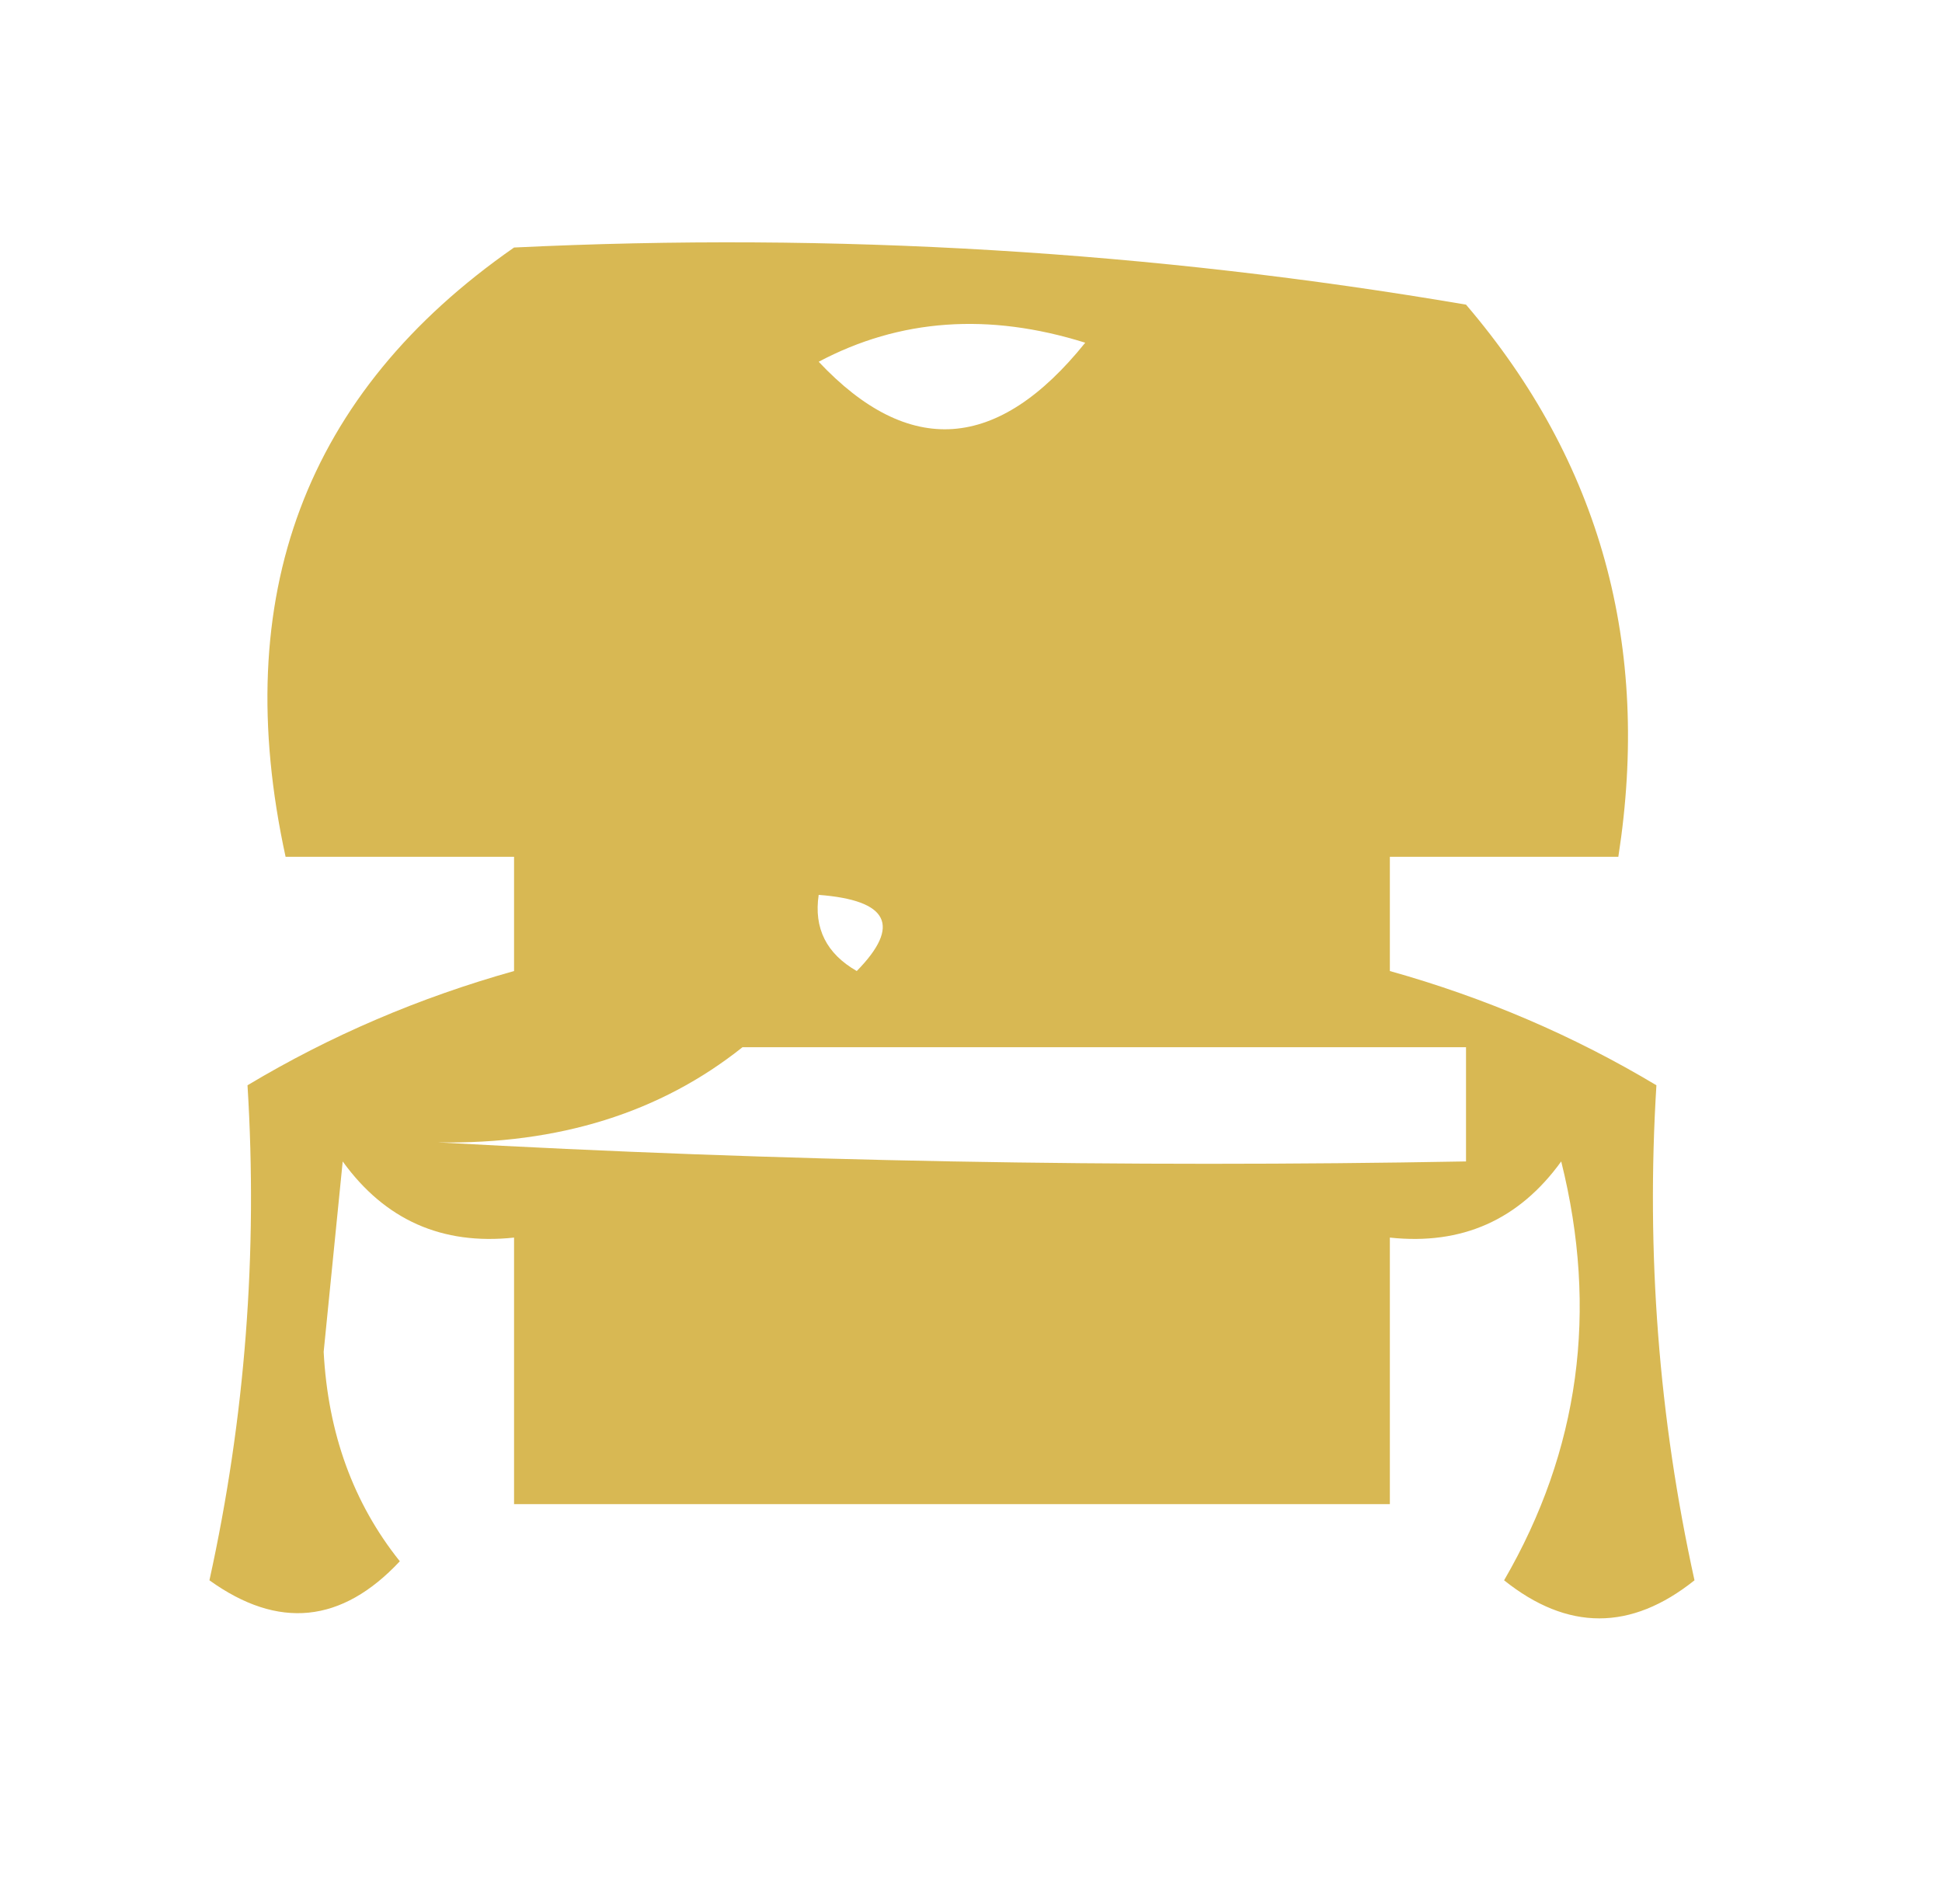 <?xml version="1.0" encoding="UTF-8"?>
<!DOCTYPE svg PUBLIC "-//W3C//DTD SVG 1.1//EN" "http://www.w3.org/Graphics/SVG/1.1/DTD/svg11.dtd">
<svg xmlns="http://www.w3.org/2000/svg" version="1.1" width="51px" height="50px" style="shape-rendering:geometricPrecision; text-rendering:geometricPrecision; image-rendering:optimizeQuality; fill-rule:evenodd; clip-rule:evenodd" xmlns:xlink="http://www.w3.org/1999/xlink">
<g><path style="opacity:0.933" fill="#d5b347" d="M 13.5,6.5 C 21.917,6.094 30.251,6.594 38.5,8C 42.028,12.128 43.362,16.961 42.5,22.5C 40.5,22.5 38.5,22.5 36.5,22.5C 36.5,23.5 36.5,24.5 36.5,25.5C 38.995,26.199 41.328,27.199 43.5,28.5C 43.228,32.902 43.561,37.235 44.5,41.5C 42.833,42.833 41.167,42.833 39.5,41.5C 41.479,38.09 41.979,34.423 41,30.5C 39.89,32.037 38.39,32.703 36.5,32.5C 36.5,34.833 36.5,37.167 36.5,39.5C 28.833,39.5 21.167,39.5 13.5,39.5C 13.5,37.167 13.5,34.833 13.5,32.5C 11.61,32.703 10.11,32.037 9,30.5C 8.833,32.167 8.667,33.833 8.5,35.5C 8.613,37.641 9.28,39.475 10.5,41C 8.973,42.632 7.307,42.799 5.5,41.5C 6.439,37.235 6.772,32.902 6.5,28.5C 8.672,27.199 11.005,26.199 13.5,25.5C 13.5,24.5 13.5,23.5 13.5,22.5C 11.5,22.5 9.5,22.5 7.5,22.5C 6.01,15.653 8.01,10.32 13.5,6.5 Z M 21.5,9.5 C 23.628,8.371 25.962,8.204 28.5,9C 26.206,11.854 23.872,12.021 21.5,9.5 Z M 21.5,23.5 C 23.337,23.64 23.67,24.306 22.5,25.5C 21.703,25.043 21.369,24.376 21.5,23.5 Z M 19.5,27.5 C 25.833,27.5 32.167,27.5 38.5,27.5C 38.5,28.5 38.5,29.5 38.5,30.5C 29.494,30.666 20.494,30.5 11.5,30C 14.675,30.053 17.342,29.22 19.5,27.5 Z"/></g>
</svg>

